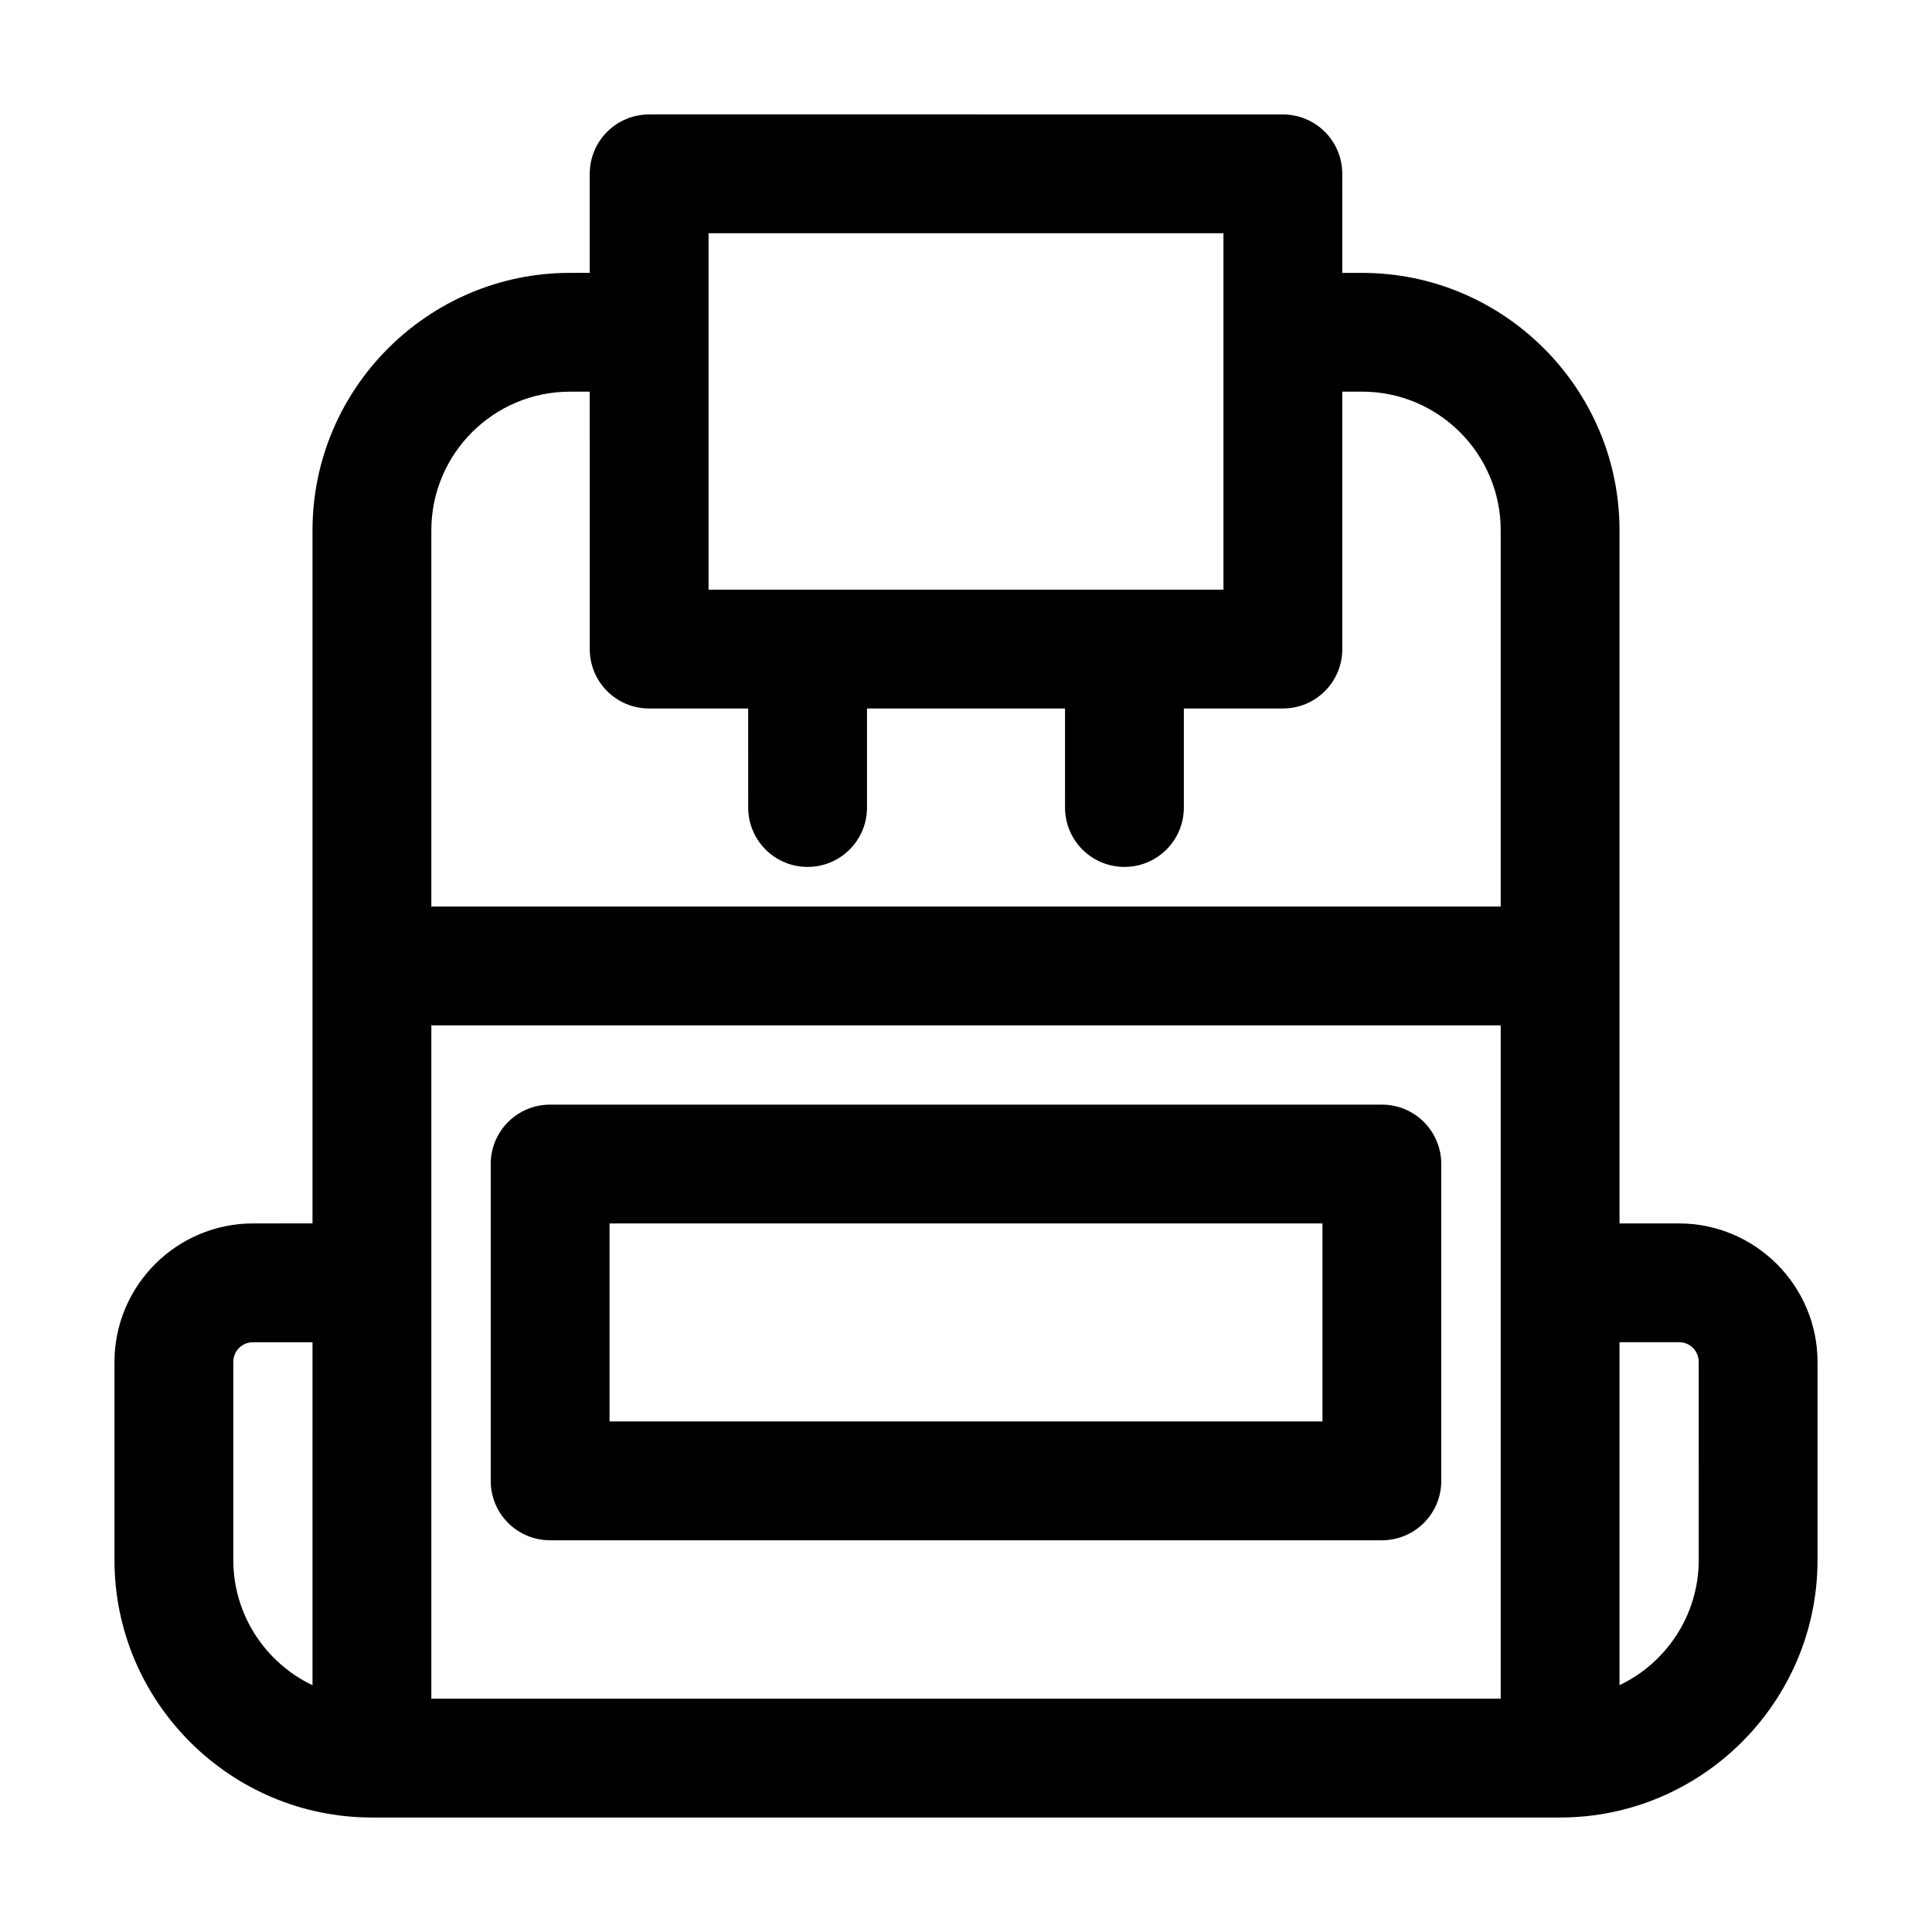 <?xml version="1.0" encoding="UTF-8"?>
<!-- Uploaded to: SVG Repo, www.svgrepo.com, Generator: SVG Repo Mixer Tools -->
<svg fill="#000000" width="800px" height="800px" version="1.1" viewBox="144 144 512 512" xmlns="http://www.w3.org/2000/svg">
 <g>
  <path d="m588.93 468.22h-15.742v-183.68c0-37.574-30.648-68.223-68.223-68.223h-5.246l-0.004-26.242c0-8.711-7.031-15.742-15.742-15.742l-167.94-0.004c-8.711 0-15.742 7.031-15.742 15.742v26.238l-5.25 0.004c-37.574 0-68.223 30.648-68.223 68.223v183.68l-15.746 0.004c-20.258 0-36.734 16.48-36.734 36.734v52.48c0 37.574 30.648 68.223 68.223 68.223h314.88c37.574 0 68.223-30.648 68.223-68.223v-52.48c0-20.254-16.48-36.734-36.738-36.734zm-362.11 122.38c-12.387-5.879-20.992-18.578-20.992-33.168v-52.48c0-2.938 2.309-5.246 5.246-5.246h15.742zm104.96-384.79h136.45v94.465h-136.45zm209.92 278.14v110.21h-283.39v-178.43h283.39zm0-99.711h-283.39v-99.711c0-20.258 16.48-36.734 36.734-36.734h5.246l0.004 68.223c0 8.711 7.031 15.742 15.742 15.742h26.238l0.004 26.242c0 8.711 7.031 15.742 15.742 15.742 8.711 0 15.742-7.031 15.742-15.742v-26.238h52.48l0.004 26.238c0 8.711 7.031 15.742 15.742 15.742 8.711 0 15.742-7.031 15.742-15.742v-26.238l15.75-0.004h10.496c8.711 0 15.742-7.031 15.742-15.742v-68.227h5.246c20.258 0 36.734 16.48 36.734 36.734zm52.48 173.18c0 14.59-8.605 27.289-20.992 33.168v-90.895h15.742c2.938 0 5.246 2.309 5.246 5.246z"/>
  <path d="m289.79 552.19h220.42c8.711 0 15.742-7.031 15.742-15.742v-83.969c0-8.711-7.031-15.742-15.742-15.742h-220.42c-8.711 0-15.742 7.031-15.742 15.742v83.969c0 8.711 7.031 15.742 15.742 15.742zm15.746-83.969h188.93v52.48h-188.93z"/>
 </g>
</svg>